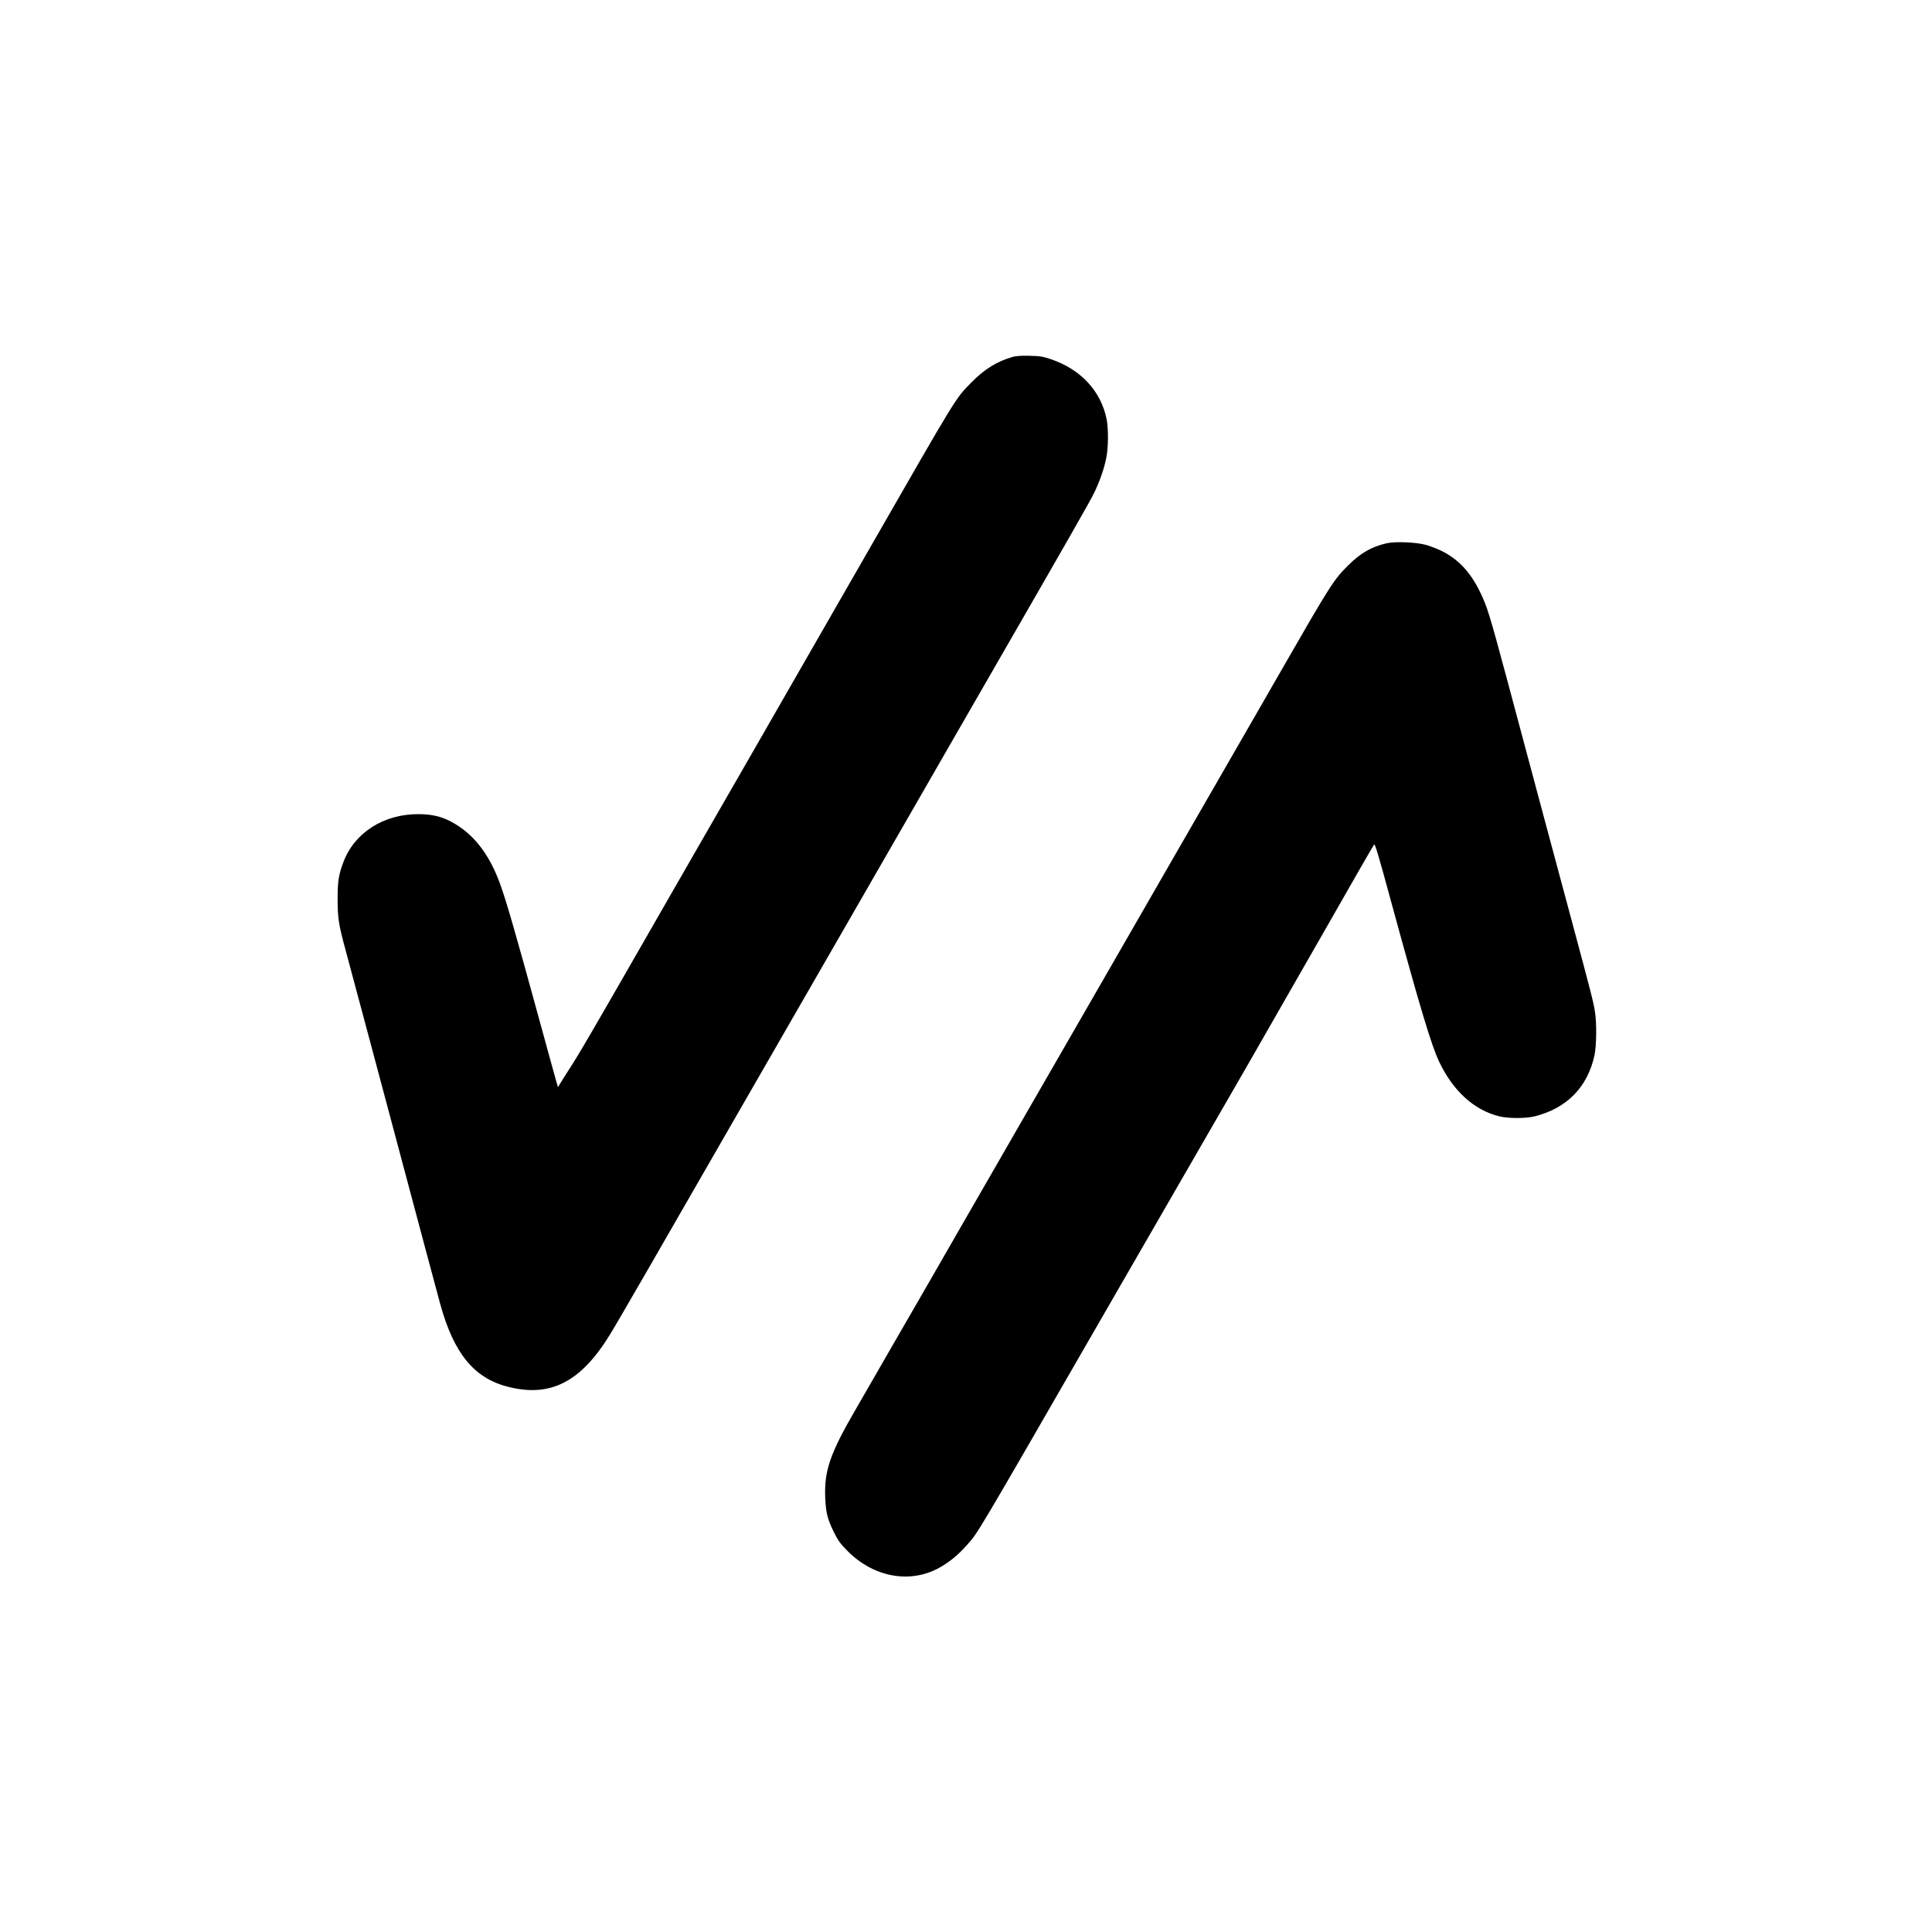 <?xml version="1.0" standalone="no"?>
<!DOCTYPE svg PUBLIC "-//W3C//DTD SVG 20010904//EN"
 "http://www.w3.org/TR/2001/REC-SVG-20010904/DTD/svg10.dtd">
<svg version="1.0" xmlns="http://www.w3.org/2000/svg"
 width="2000pt" height="2000pt" viewBox="0 0 2000 2000"
 preserveAspectRatio="xMidYMid meet">

<g transform="translate(0,2000) scale(0.1,-0.1)"
fill="#000000" stroke="none">
<path d="M10485 16306 c-161 -46 -292 -126 -422 -258 -177 -180 -132 -107
-1068 -1738 -109 -190 -362 -631 -563 -980 -201 -349 -479 -833 -617 -1075
-237 -412 -305 -530 -653 -1135 -74 -129 -185 -323 -247 -430 -842 -1468 -909
-1582 -1030 -1770 -34 -52 -72 -113 -85 -135 l-24 -39 -13 44 c-8 25 -88 317
-179 650 -243 888 -346 1245 -410 1418 -114 310 -280 518 -506 637 -102 54
-202 77 -338 77 -358 1 -661 -192 -775 -496 -50 -132 -60 -198 -60 -386 1
-201 10 -259 85 -535 27 -99 146 -542 264 -985 514 -1928 689 -2581 712 -2665
141 -515 351 -772 703 -861 438 -112 752 48 1053 537 36 57 203 345 373 639
169 294 349 607 400 695 51 88 393 682 760 1320 367 638 709 1232 760 1320 51
88 393 682 760 1320 367 638 718 1248 780 1355 937 1626 1145 1990 1185 2075
58 122 104 255 124 365 20 105 21 299 1 394 -60 290 -268 513 -575 617 -83 28
-110 33 -220 36 -86 2 -141 -2 -175 -11z"/>
<path d="M14354 14376 c-155 -36 -267 -99 -395 -226 -154 -152 -183 -198 -724
-1140 -65 -113 -168 -293 -230 -400 -207 -360 -370 -642 -645 -1120 -150 -261
-355 -617 -455 -790 -100 -173 -236 -409 -302 -525 -67 -115 -238 -412 -380
-660 -143 -247 -374 -648 -513 -890 -139 -242 -310 -539 -380 -660 -70 -121
-232 -402 -360 -625 -128 -223 -283 -493 -345 -600 -62 -107 -233 -404 -381
-660 -147 -256 -321 -557 -386 -670 -267 -459 -328 -638 -315 -920 7 -153 23
-215 89 -350 45 -90 64 -117 142 -196 281 -283 674 -345 981 -155 99 61 171
123 253 215 122 138 56 27 1462 2466 163 283 424 736 580 1005 277 479 346
599 877 1520 142 248 490 855 773 1350 282 495 518 906 525 913 9 10 49 -124
174 -585 299 -1096 418 -1494 500 -1666 143 -300 358 -496 616 -562 93 -24
275 -25 369 -2 335 83 550 302 622 633 21 97 24 334 5 449 -17 107 -33 171
-241 945 -98 366 -221 825 -274 1020 -52 195 -127 474 -166 620 -39 146 -141
526 -226 845 -186 691 -208 764 -284 920 -100 204 -224 336 -395 421 -49 24
-126 54 -170 65 -104 27 -314 35 -401 15z"/>
</g>
</svg>
